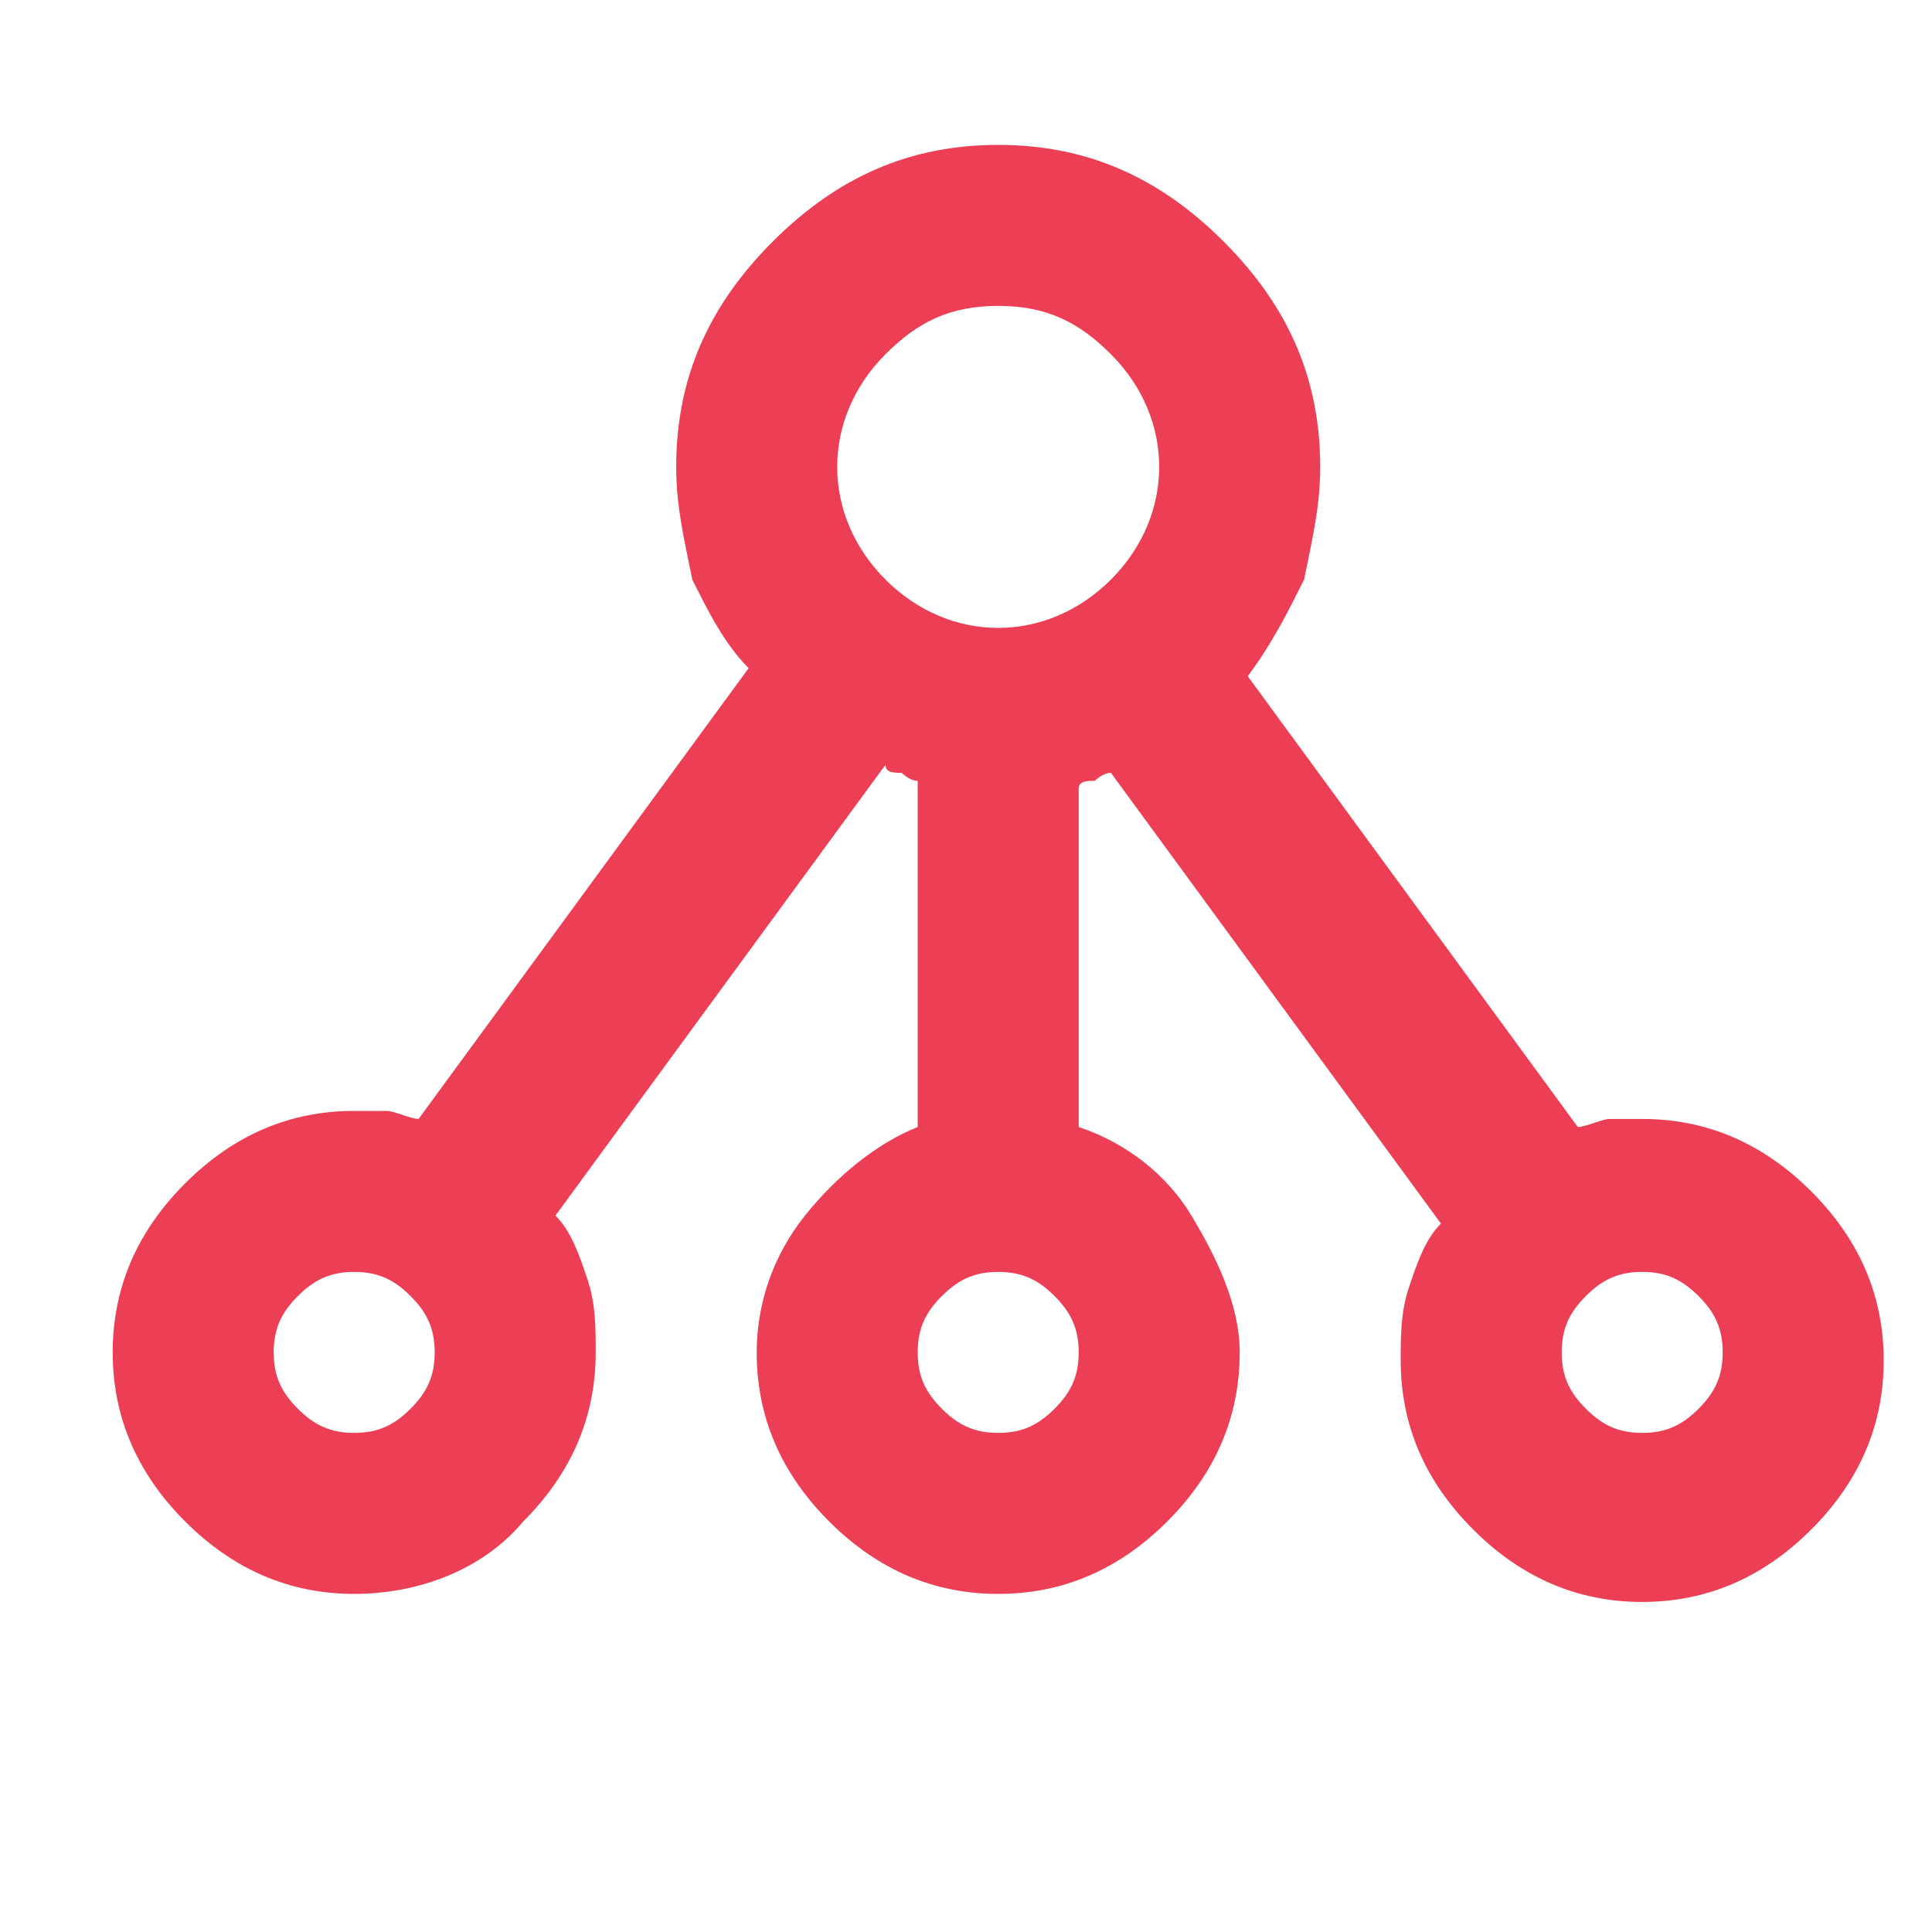 <?xml version="1.0" encoding="utf-8"?>
<!-- Generator: Adobe Illustrator 28.3.0, SVG Export Plug-In . SVG Version: 6.00 Build 0)  -->
<svg version="1.1" id="圖層_1" xmlns="http://www.w3.org/2000/svg" xmlns:xlink="http://www.w3.org/1999/xlink" x="0px" y="0px"
	 viewBox="0 0 24 24" style="enable-background:new 0 0 24 24;" xml:space="preserve">
<style type="text/css">
	.st0{fill:#EC3E55;}
</style>
<path class="st0" d="M4.4,19.8c-0.8,0-1.5-0.3-2.1-0.9c-0.6-0.6-0.9-1.3-0.9-2.1c0-0.8,0.3-1.5,0.9-2.1c0.6-0.6,1.3-0.9,2.1-0.9
	c0.2,0,0.3,0,0.4,0c0.1,0,0.3,0.1,0.4,0.1l4.1-5.6C9,8,8.8,7.6,8.6,7.2C8.5,6.7,8.4,6.3,8.4,5.8c0-1.1,0.4-2,1.2-2.8
	c0.8-0.8,1.7-1.2,2.8-1.2s2,0.4,2.8,1.2s1.2,1.7,1.2,2.8c0,0.5-0.1,0.9-0.2,1.4C16,7.6,15.8,8,15.5,8.4l4.1,5.6
	c0.1,0,0.3-0.1,0.4-0.1c0.1,0,0.3,0,0.4,0c0.8,0,1.5,0.3,2.1,0.9c0.6,0.6,0.9,1.3,0.9,2.1c0,0.8-0.3,1.5-0.9,2.1
	c-0.6,0.6-1.3,0.9-2.1,0.9c-0.8,0-1.5-0.3-2.1-0.9c-0.6-0.6-0.9-1.3-0.9-2.1c0-0.3,0-0.6,0.1-0.9c0.1-0.3,0.2-0.6,0.4-0.8l-4.1-5.6
	c-0.1,0-0.2,0.1-0.2,0.1c-0.1,0-0.2,0-0.2,0.1V14c0.6,0.2,1.1,0.6,1.4,1.1s0.6,1.1,0.6,1.7c0,0.8-0.3,1.5-0.9,2.1
	c-0.6,0.6-1.3,0.9-2.1,0.9c-0.8,0-1.5-0.3-2.1-0.9c-0.6-0.6-0.9-1.3-0.9-2.1c0-0.6,0.2-1.2,0.6-1.7c0.4-0.5,0.9-0.9,1.4-1.1V9.7
	c-0.1,0-0.2-0.1-0.2-0.1c-0.1,0-0.2,0-0.2-0.1l-4.1,5.6c0.2,0.2,0.3,0.5,0.4,0.8c0.1,0.3,0.1,0.6,0.1,0.9c0,0.8-0.3,1.5-0.9,2.1
	C6,19.5,5.2,19.8,4.4,19.8z M4.4,17.8c0.3,0,0.5-0.1,0.7-0.3c0.2-0.2,0.3-0.4,0.3-0.7c0-0.3-0.1-0.5-0.3-0.7
	c-0.2-0.2-0.4-0.3-0.7-0.3s-0.5,0.1-0.7,0.3c-0.2,0.2-0.3,0.4-0.3,0.7c0,0.3,0.1,0.5,0.3,0.7C3.9,17.7,4.1,17.8,4.4,17.8z
	 M12.4,17.8c0.3,0,0.5-0.1,0.7-0.3c0.2-0.2,0.3-0.4,0.3-0.7c0-0.3-0.1-0.5-0.3-0.7c-0.2-0.2-0.4-0.3-0.7-0.3c-0.3,0-0.5,0.1-0.7,0.3
	c-0.2,0.2-0.3,0.4-0.3,0.7c0,0.3,0.1,0.5,0.3,0.7C11.9,17.7,12.1,17.8,12.4,17.8z M20.4,17.8c0.3,0,0.5-0.1,0.7-0.3
	c0.2-0.2,0.3-0.4,0.3-0.7c0-0.3-0.1-0.5-0.3-0.7c-0.2-0.2-0.4-0.3-0.7-0.3s-0.5,0.1-0.7,0.3c-0.2,0.2-0.3,0.4-0.3,0.7
	c0,0.3,0.1,0.5,0.3,0.7C19.9,17.7,20.1,17.8,20.4,17.8z M12.4,7.8c0.5,0,1-0.2,1.4-0.6c0.4-0.4,0.6-0.9,0.6-1.4s-0.2-1-0.6-1.4
	C13.4,4,13,3.8,12.4,3.8c-0.6,0-1,0.2-1.4,0.6c-0.4,0.4-0.6,0.9-0.6,1.4s0.2,1,0.6,1.4C11.4,7.6,11.9,7.8,12.4,7.8z"/>
</svg>
